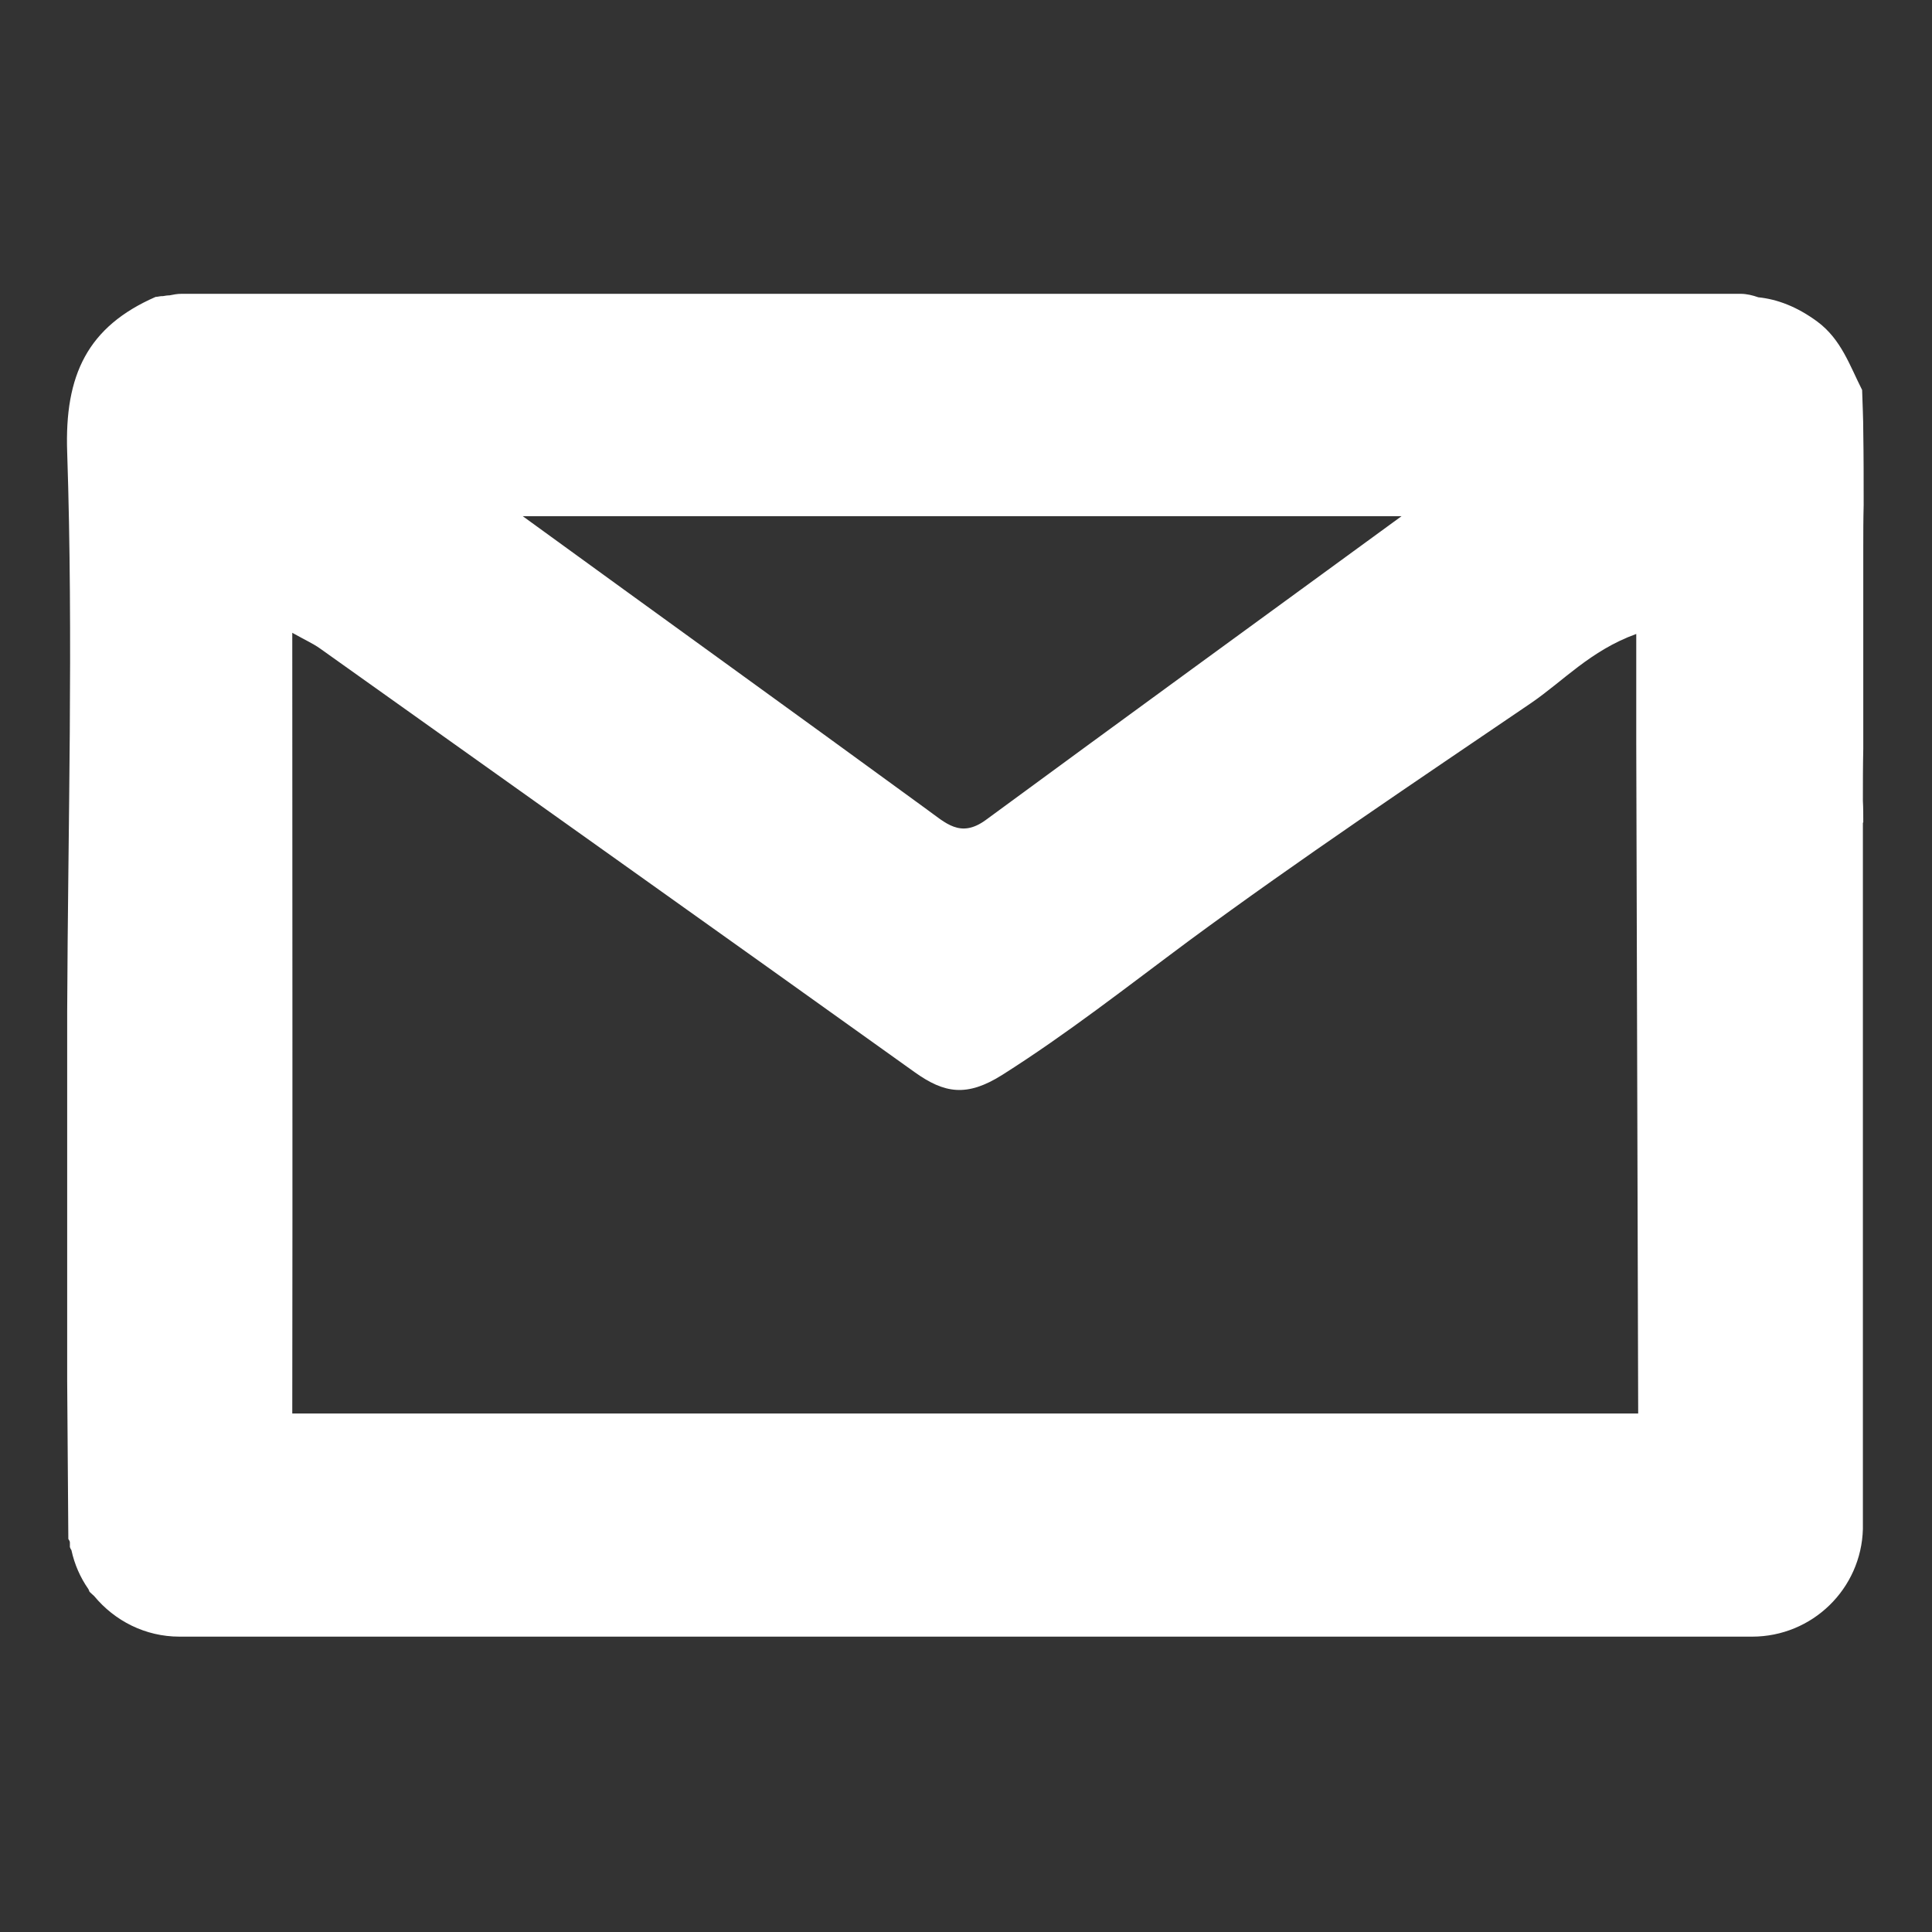 <svg viewBox="0 0 50.04 50.04" xmlns="http://www.w3.org/2000/svg" id="Capa_1">
  <rect x="0" y="0" width="50.04" height="50.04" fill="#333333" stroke="none"/>
  <defs>
    <style>
      .cls-1 {
        fill: #fff;
      }

      .cls-2 {
        fill: none;
      }
    </style>
  </defs>
  <rect height="50.04" width="50.04" class="cls-2"></rect>
  <path d="M48.26,21.3c0-.19,0-.37-.01-.56,0-.45,0-.9.01-1.35,0-1.37,0-2.74,0-4.11,0-.36,0-.72,0-1.08,0-.37,0-.75.01-1.12,0-.63,0-1.26-.01-1.89,0-.36-.02-.73-.03-1.09-.32-.63-.54-1.31-1.16-1.77-.53-.39-1.04-.58-1.53-.63-.14-.05-.3-.09-.46-.09H4.7c-.11,0-.21.02-.31.04-.06,0-.11.01-.17.02h-.03c-.05,0-.11.02-.16.02-1.76.77-2.36,2.02-2.29,4.02.16,4.83.02,9.67,0,14.5,0,.45,0,.91,0,1.36,0,.46,0,.91,0,1.37,0,.45,0,.91,0,1.36,0,.46,0,.91,0,1.37,0,.45,0,.91,0,1.36,0,.46,0,.91,0,1.37,0,.45,0,.91,0,1.36.01,1.37.02,2.73.03,4.1.02.03.04.06.04.09,0,0,0,.02,0,.03,0,.03,0,.06,0,.09.01.03.02.05.04.08.08.37.23.71.44,1.01.01.02.02.05.03.07.04.04.08.07.12.11.53.64,1.32,1.05,2.21,1.05h40.73c1.56,0,2.83-1.24,2.87-2.79,0,0,0-.02,0-.02,0-3.08,0-6.17,0-9.25,0-.46,0-.93,0-1.39,0-.45,0-.89,0-1.34,0-.46,0-.93,0-1.39,0-.45,0-.9,0-1.35,0-.19,0-.38,0-.57,0-.99,0-1.99,0-2.98ZM36.3,13.37c-3.59,2.62-7.19,5.24-10.77,7.87-.66.48-1.04.07-1.53-.28-3.48-2.54-6.98-5.06-10.46-7.59h22.76ZM7.57,36.63c.01-6.7,0-13.42,0-20.24.34.19.54.28.71.4,5.14,3.66,10.28,7.31,15.41,10.98.77.55,1.35.65,2.27.07,1.69-1.07,3.24-2.29,4.83-3.47,2.89-2.13,5.88-4.13,8.85-6.15.84-.57,1.55-1.37,2.74-1.8,0,1.05,0,1.94,0,2.83.02,5.79.03,11.58.05,17.36H7.57Z" class="cls-1"></path>
</svg>